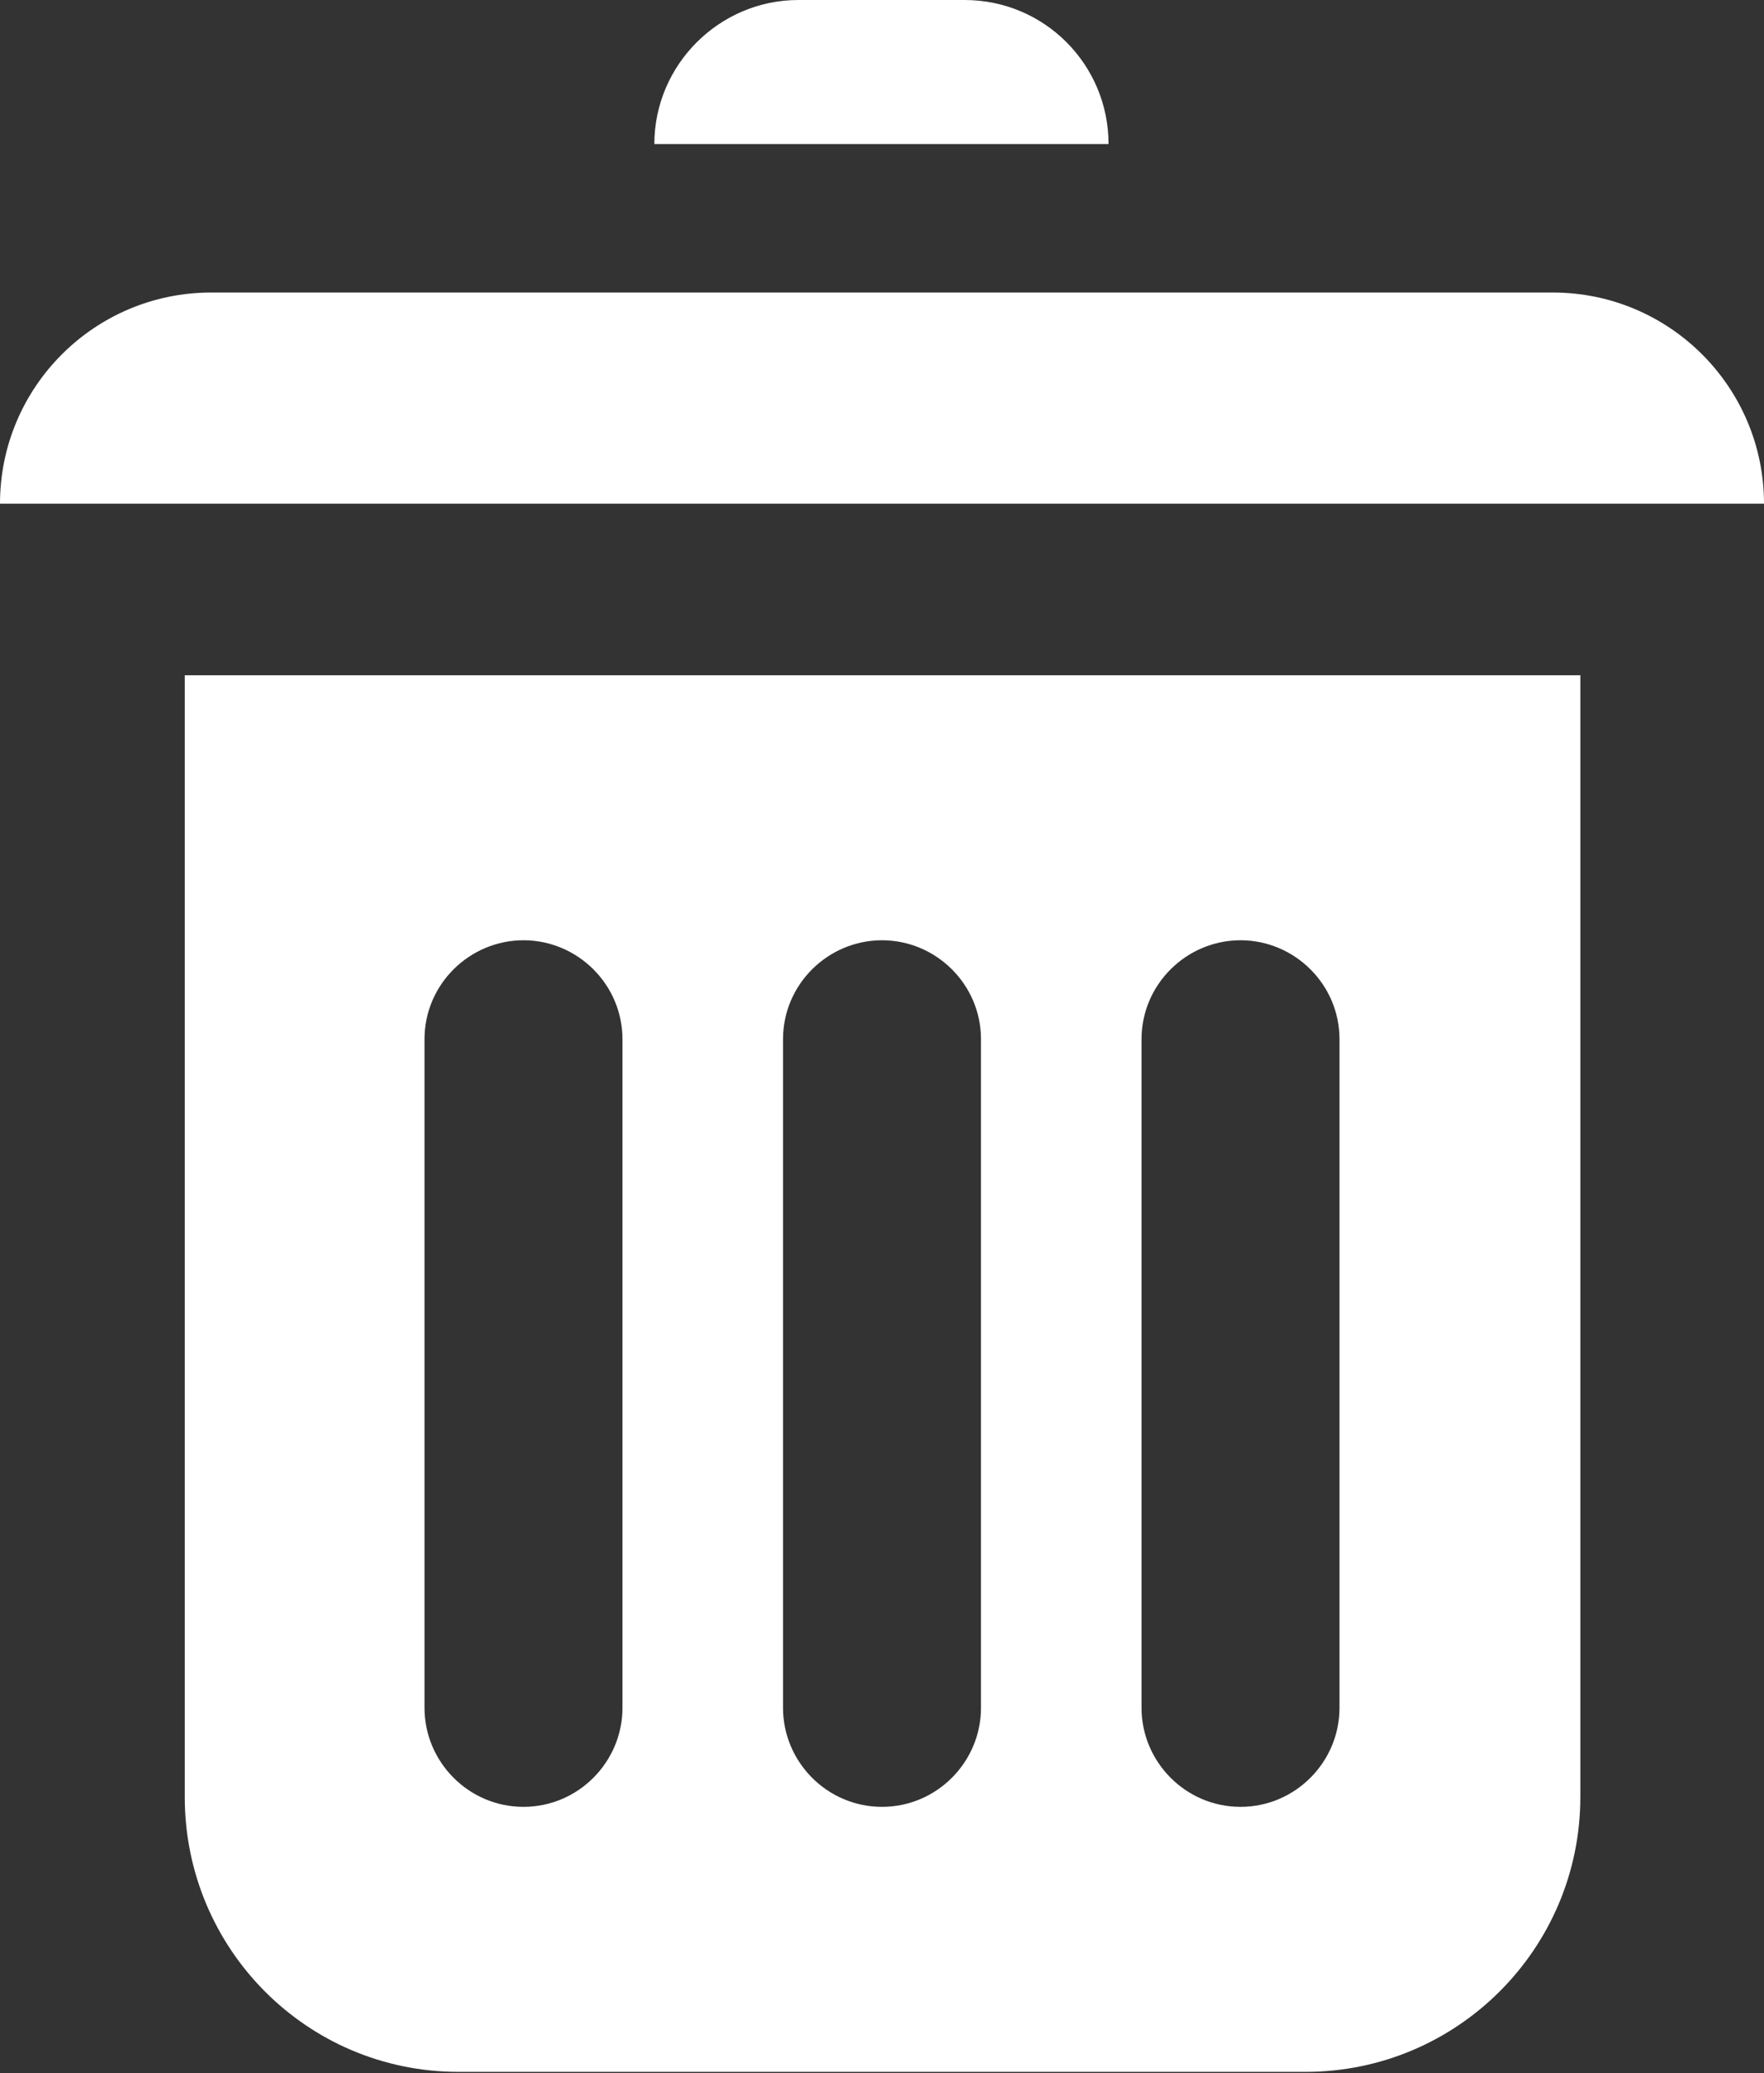 <?xml version="1.0" encoding="UTF-8"?><svg id="uuid-ac2bfb23-fb5f-45a6-93dd-eb073980f033" xmlns="http://www.w3.org/2000/svg" viewBox="0 0 16.04 18.85"><rect x="0" y="0" width="16.04" height="18.85" fill="#333333" stroke="none"/><defs><style>.uuid-c5f5765a-d1b1-4d7c-83d7-4ad5b3ce8694{fill:#fff;}</style></defs><g id="uuid-792d3793-bd48-4036-88b0-fe72e6d9f84f"><g><path class="uuid-c5f5765a-d1b1-4d7c-83d7-4ad5b3ce8694" d="M1.68,6.14v10.2c0,1.38,1.11,2.5,2.49,2.5h7.7c1.38,0,2.5-1.12,2.5-2.5V6.14H1.68Zm3.98,9.39c0,.49-.4,.9-.9,.9s-.9-.41-.9-.9v-6.08c0-.5,.41-.9,.9-.9s.9,.4,.9,.9v6.08Zm3.26,0c0,.49-.4,.9-.9,.9s-.9-.41-.9-.9v-6.08c0-.5,.41-.9,.9-.9s.9,.4,.9,.9v6.08Zm3.26,0c0,.49-.4,.9-.9,.9s-.9-.41-.9-.9v-6.08c0-.5,.41-.9,.9-.9s.9,.4,.9,.9v6.08Z"/><path class="uuid-c5f5765a-d1b1-4d7c-83d7-4ad5b3ce8694" d="M1.92,2.66H14.12c1.06,0,1.92,.86,1.92,1.92H0C0,3.52,.86,2.66,1.92,2.66Z"/><path class="uuid-c5f5765a-d1b1-4d7c-83d7-4ad5b3ce8694" d="M7.26,0h1.51C9.5,0,10.08,.59,10.08,1.31H5.95C5.95,.59,6.54,0,7.26,0Z"/></g></g></svg>